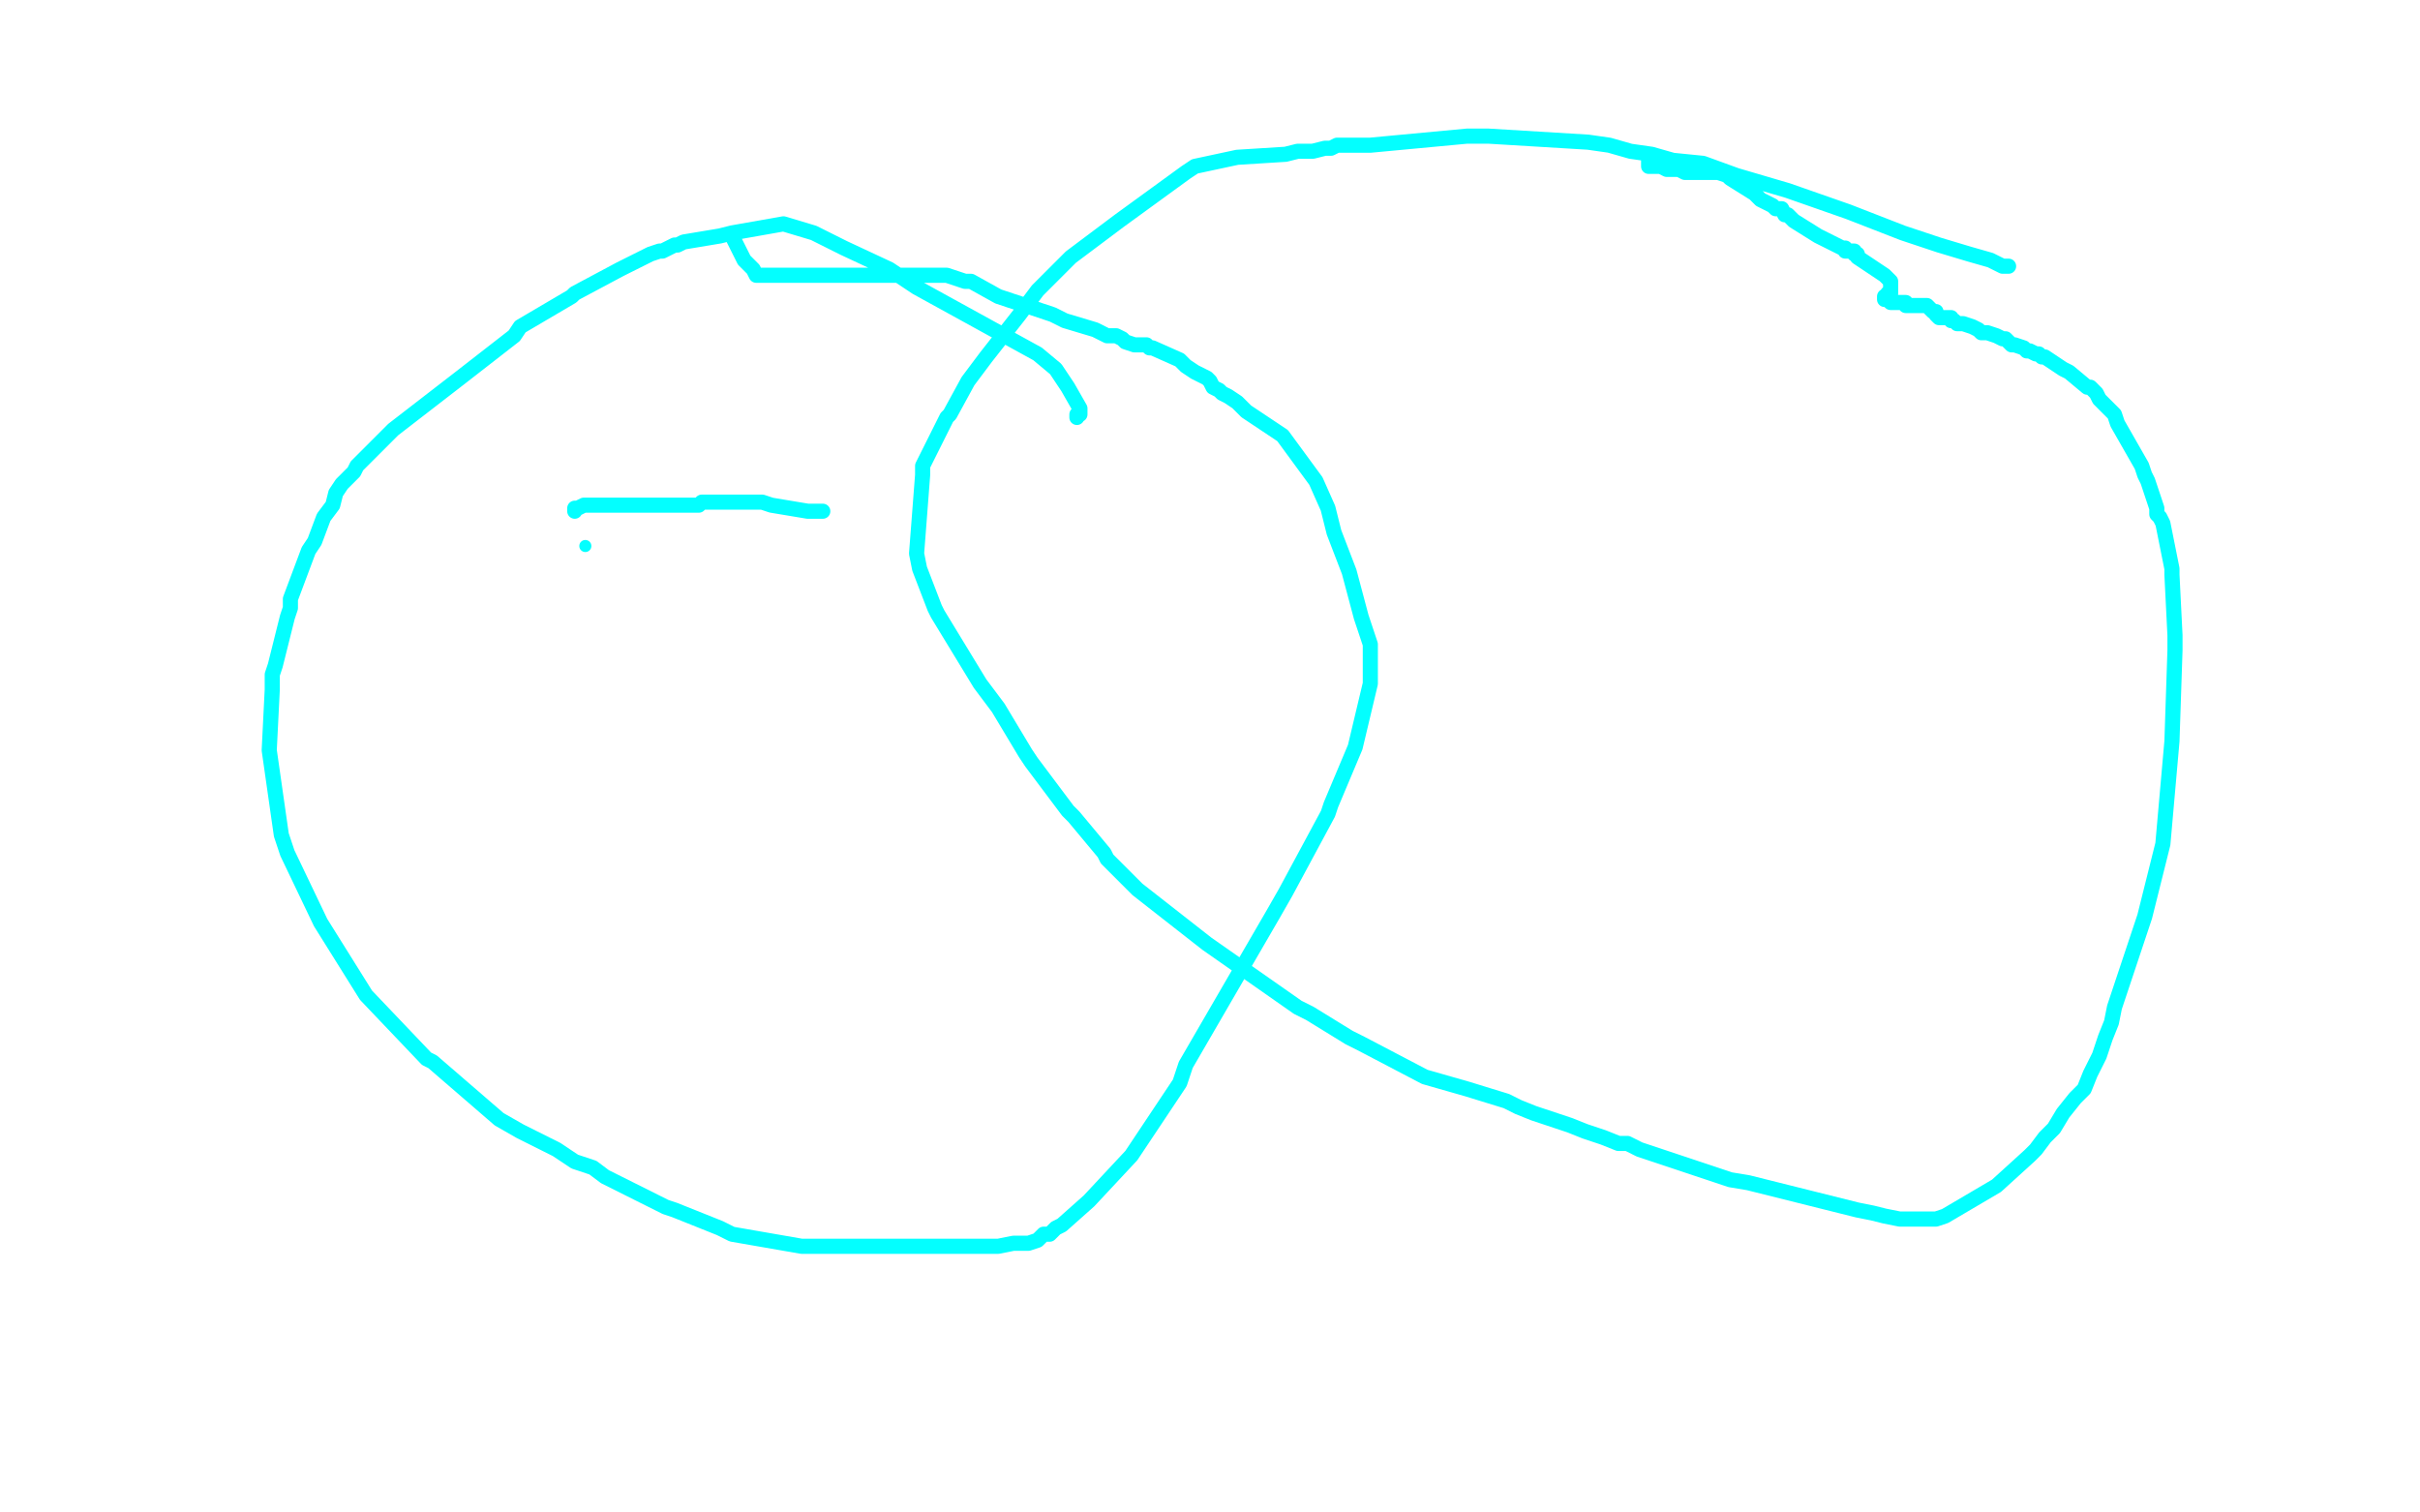 <?xml version="1.0" standalone="no"?>
<!DOCTYPE svg PUBLIC "-//W3C//DTD SVG 1.1//EN"
"http://www.w3.org/Graphics/SVG/1.1/DTD/svg11.dtd">

<svg width="800" height="500" version="1.1" xmlns="http://www.w3.org/2000/svg" xmlns:xlink="http://www.w3.org/1999/xlink" style="stroke-antialiasing: false"><desc>This SVG has been created on https://colorillo.com/</desc><rect x='0' y='0' width='800' height='500' style='fill: rgb(255,255,255); stroke-width:0' /><polyline points="356,138 356,137 356,137 357,137 357,137 357,136 357,136 357,135 357,135 353,128 353,128 349,122 349,122 343,117 343,117 303,95 294,89 279,82 273,79 269,77 259,74 242,77 238,78 226,80 224,81 223,81 221,82 219,83 218,83 215,84 211,86 209,87 205,89 190,97 189,98 172,108 170,111 152,125 130,142 119,153 118,154 117,156 115,158 113,160 111,163 110,167 107,171 104,179 102,182 96,198 96,201 95,204 92,216 91,220 90,223 90,228 89,248 93,276 95,282 106,305 121,329 141,350 143,351 165,370 172,374 178,377 184,380 187,382 190,384 193,385 196,386 200,389 220,399 223,400 238,406 242,408 265,412 268,412 285,412 315,412 320,412 325,412 330,412 335,411 340,411 343,410 345,408 347,408 349,406 351,405 360,397 374,382 376,379 390,358 392,352 421,302 425,295 439,269 440,266 448,247 453,226 453,217 453,215 453,213 450,204 446,189 441,176 439,168 435,159 424,144 412,136 410,134 409,133 406,131 404,130 403,129 401,128 400,126 399,125 395,123 392,121 390,119 381,115 380,115 379,114 378,114 377,114 376,114 375,114 372,113 371,112 369,111 366,111 362,109 352,106 348,104 330,98 321,93 319,93 313,91 305,91 303,91 298,91 296,91 284,91 269,91 266,91 259,91 258,91 256,91 255,91 254,91 253,91 251,91 250,91 249,89 246,86 242,78" style="fill: none; stroke: #03ffff; stroke-width: 5; stroke-linejoin: round; stroke-linecap: round; stroke-antialiasing: false; stroke-antialias: 0; opacity: 1.0"/>
<polyline points="664,88 662,88 662,88 658,86 658,86 651,84 651,84 641,81 641,81 629,77 629,77 611,70 611,70 591,63 591,63 574,58 574,58 563,54 563,54 553,53 553,53 546,51 546,51 539,50 539,50 532,48 532,48 525,47 525,47 492,45 485,45 453,48 450,48 448,48 445,48 442,48 440,49 438,49 434,50 433,50 429,50 425,51 409,52 395,55 392,57 370,73 354,85 343,96 337,104 326,118 320,126 314,137 313,138 305,154 305,157 303,183 304,188 309,201 310,203 324,226 327,230 330,234 339,249 341,252 353,268 355,270 365,282 366,284 376,294 399,312 429,333 433,335 446,343 450,345 471,356 485,360 498,364 502,366 507,368 513,370 519,372 524,374 530,376 535,378 538,378 542,380 572,390 578,391 614,400 619,401 623,402 628,403 631,403 633,403 636,403 637,403 640,403 643,402 660,392 671,382 673,380 676,376 679,373 682,368 686,363 689,360 691,355 694,349 696,343 698,338 699,333 708,306 709,303 714,283 715,279 718,245 719,215 719,210 718,190 718,188 715,173 714,171 713,170 713,168 712,165 711,162 710,159 709,157 708,154 700,140 699,137 696,134 694,132 693,130 692,129 691,128 690,128 684,123 682,122 676,118 675,118 674,117 673,117 671,116 670,116 669,115 666,114 665,114 663,112 662,112 660,111 657,110 655,110 654,109 652,108 649,107 647,107 646,106 645,106 645,105 644,105 641,105 640,104 640,103 639,103 637,101 636,101 635,101 632,101 631,101 630,101 630,100 628,100 627,100 625,100 624,99 623,99 623,98 624,98 624,97 625,97 625,96 625,95 625,93 623,91 614,85 614,84 613,84 613,83 611,83 610,83 610,82 609,82 601,78 593,73 591,71 590,71 589,69 587,69 586,68 584,67 582,66 580,64 572,59 571,58 568,57 567,57 566,57 565,57 564,57 562,57 559,57 557,57 555,56 551,56 549,55 547,55 546,55 545,55 545,54 545,52" style="fill: none; stroke: #03ffff; stroke-width: 5; stroke-linejoin: round; stroke-linecap: round; stroke-antialiasing: false; stroke-antialias: 0; opacity: 1.0"/>
<circle cx="193.5" cy="180.5" r="2" style="fill: #03ffff; stroke-antialiasing: false; stroke-antialias: 0; opacity: 1.0"/>
<polyline points="190,169 190,168 190,168 191,168 191,168 193,167 193,167 194,167 194,167 195,167 195,167 196,167 196,167 198,167 198,167 199,167 199,167 201,167 201,167 203,167 203,167 204,167 204,167 205,167 206,167 209,167 211,167 216,167 218,167 219,167 221,167 222,167 223,167 225,167 226,167 228,167 229,167 231,167 232,166 234,166 237,166 238,166 239,166 240,166 241,166 242,166 243,166 245,166 252,166 255,167 267,169 268,169 269,169 270,169 271,169 272,169" style="fill: none; stroke: #03ffff; stroke-width: 5; stroke-linejoin: round; stroke-linecap: round; stroke-antialiasing: false; stroke-antialias: 0; opacity: 1.0"/>
</svg>
